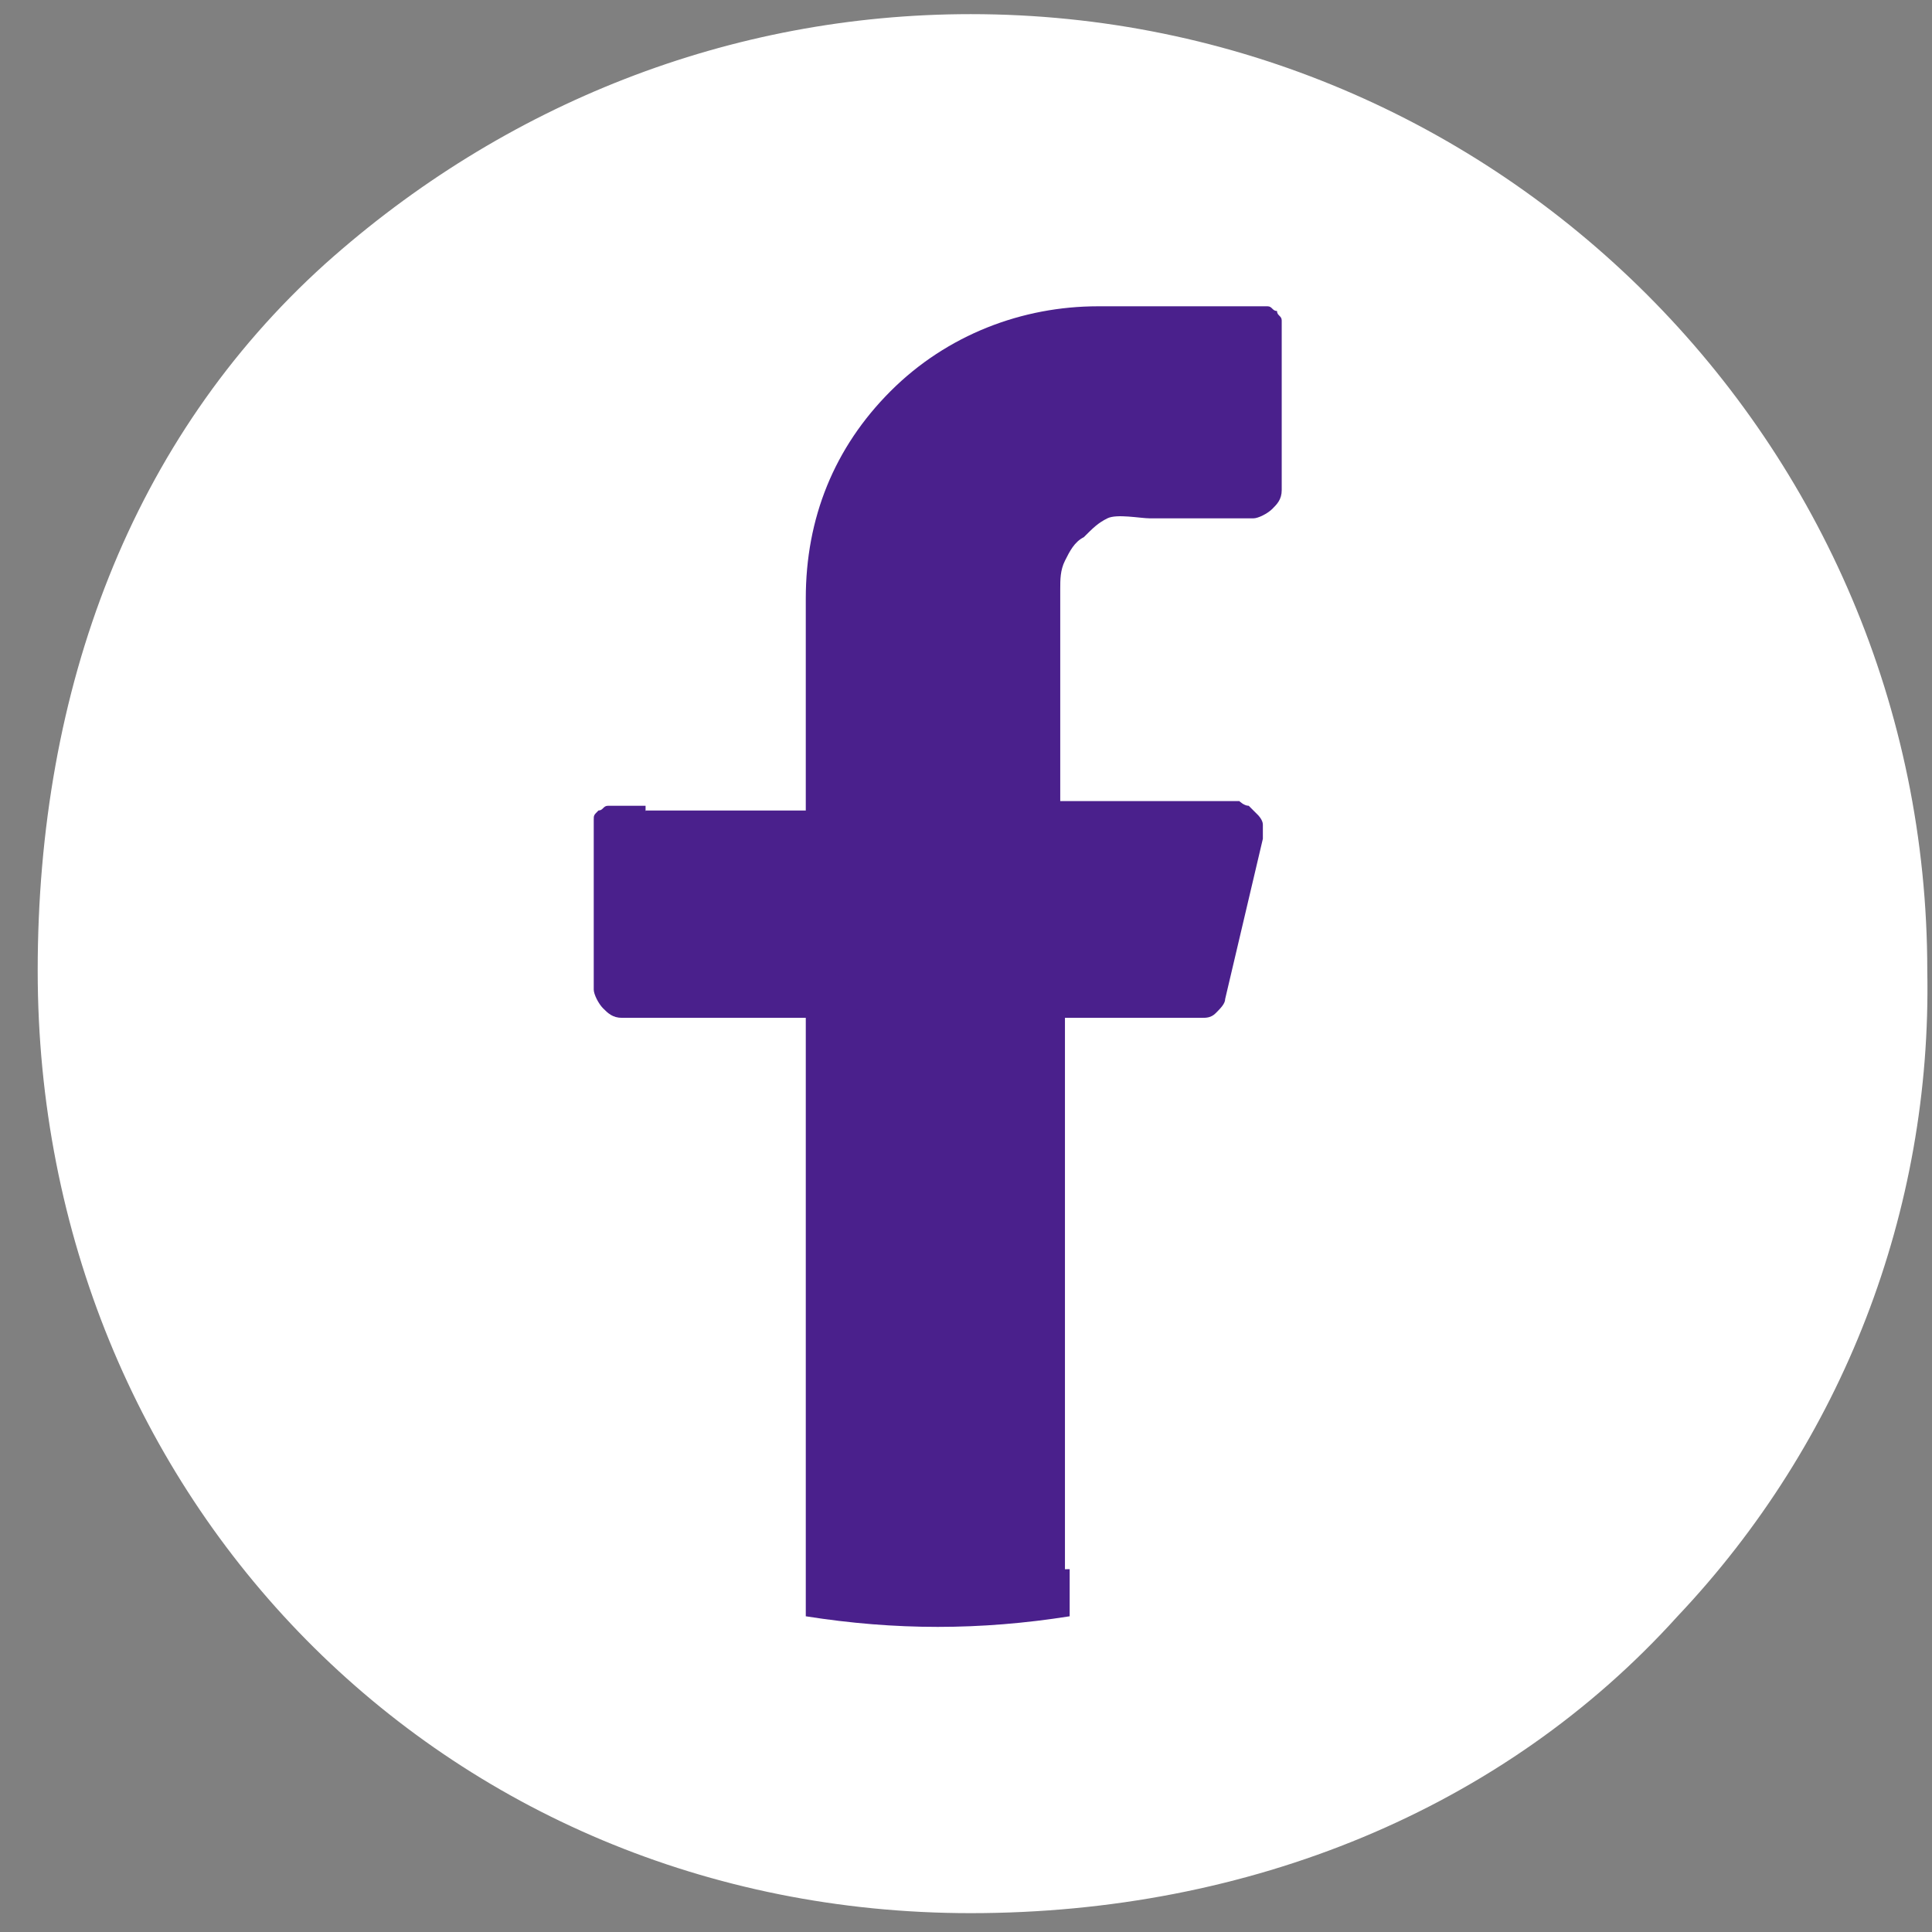 <svg version="1.1" id="Слой_1" xmlns="http://www.w3.org/2000/svg" x="0" y="0" viewBox="0 0 41 41" xml:space="preserve"><rect x="0" y="0" width="41" height="41" fill="#808080" stroke="none"/><style>.st1{fill:#4a208c}</style><path d="M40.9 20.6C40.9 9.4 31.8.3 20.6.3c-5.1 0-9.9 1.9-13.7 5.3-4.1 3.7-6.1 9-6.1 15 0 11.2 8.6 20 19.8 20 5.9 0 11.3-2.2 15-6.3 3.5-3.7 5.4-8.6 5.3-13.7z" fill="#fff"/><path class="st1" d="M24.4 11h2.2c.1 0 .3-.1.4-.2.1-.1.2-.2.2-.4V6.8c0-.1-.1-.1-.1-.2-.1 0-.1-.1-.2-.1h-3.6c-1.6 0-3.2.6-4.4 1.8s-1.8 2.7-1.8 4.4v4.5h-3.4l-.9 3.4 4.6.6.1 12.4 4.4.4.7-.6V21.6h2.9c.1 0 .2 0 .3-.1.1-.1.2-.2.2-.3l.8-3.4v-.3c0-.1-.1-.2-.1-.2l-.2-.2c-.1 0-.2-.1-.2-.1h-3.8v-4.5c0-.2 0-.4.1-.6s.2-.4.4-.5c.2-.2.3-.3.5-.4s.7 0 .9 0z"/><path class="st1" d="M21 33.4c-.6 0-1.2 0-1.8-.1-.3 0-.5-.2-.7-.4-.2-.2-.3-.5-.3-.8V21.6c0-.3-.1-.6-.3-.8-.2-.2-.5-.3-.8-.3h-2.8c-.1 0-.3-.1-.4-.2-.1-.1-.2-.2-.2-.4v-2.8h-.8c-.1 0-.1.1-.2.1-.1.1-.1.1-.1.2V21c0 .1.1.3.2.4.1.1.2.2.4.2h3.9v12.7c1.9.3 3.7.3 5.6 0v-1c-.6 0-1.1.1-1.7.1z"/></svg>